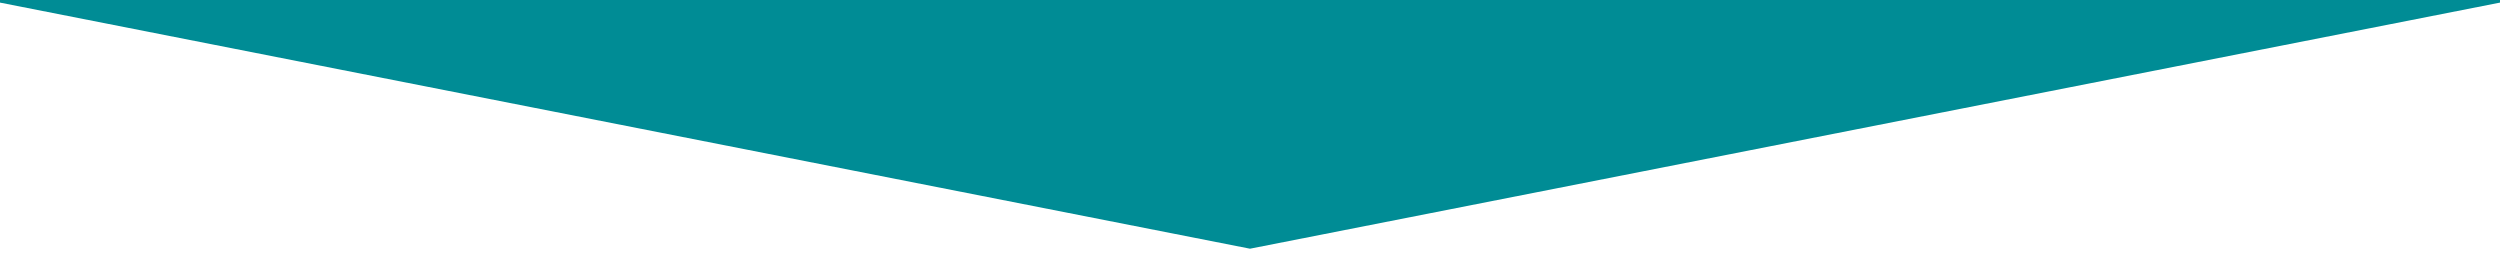 <?xml version="1.0" encoding="UTF-8"?> <svg xmlns="http://www.w3.org/2000/svg" viewBox="0 0 1920 200"><defs><style> .cls-1 { fill: #008c95; } .cls-1, .cls-2 { stroke-width: 0px; } .cls-2 { fill: #fff; } </style></defs><g id="grey"><rect class="cls-1" width="1920" height="200"></rect></g><g id="white"><polygon class="cls-2" points="1920 200 0 200 0 2 960 191 1920 2 1920 200"></polygon></g></svg> 